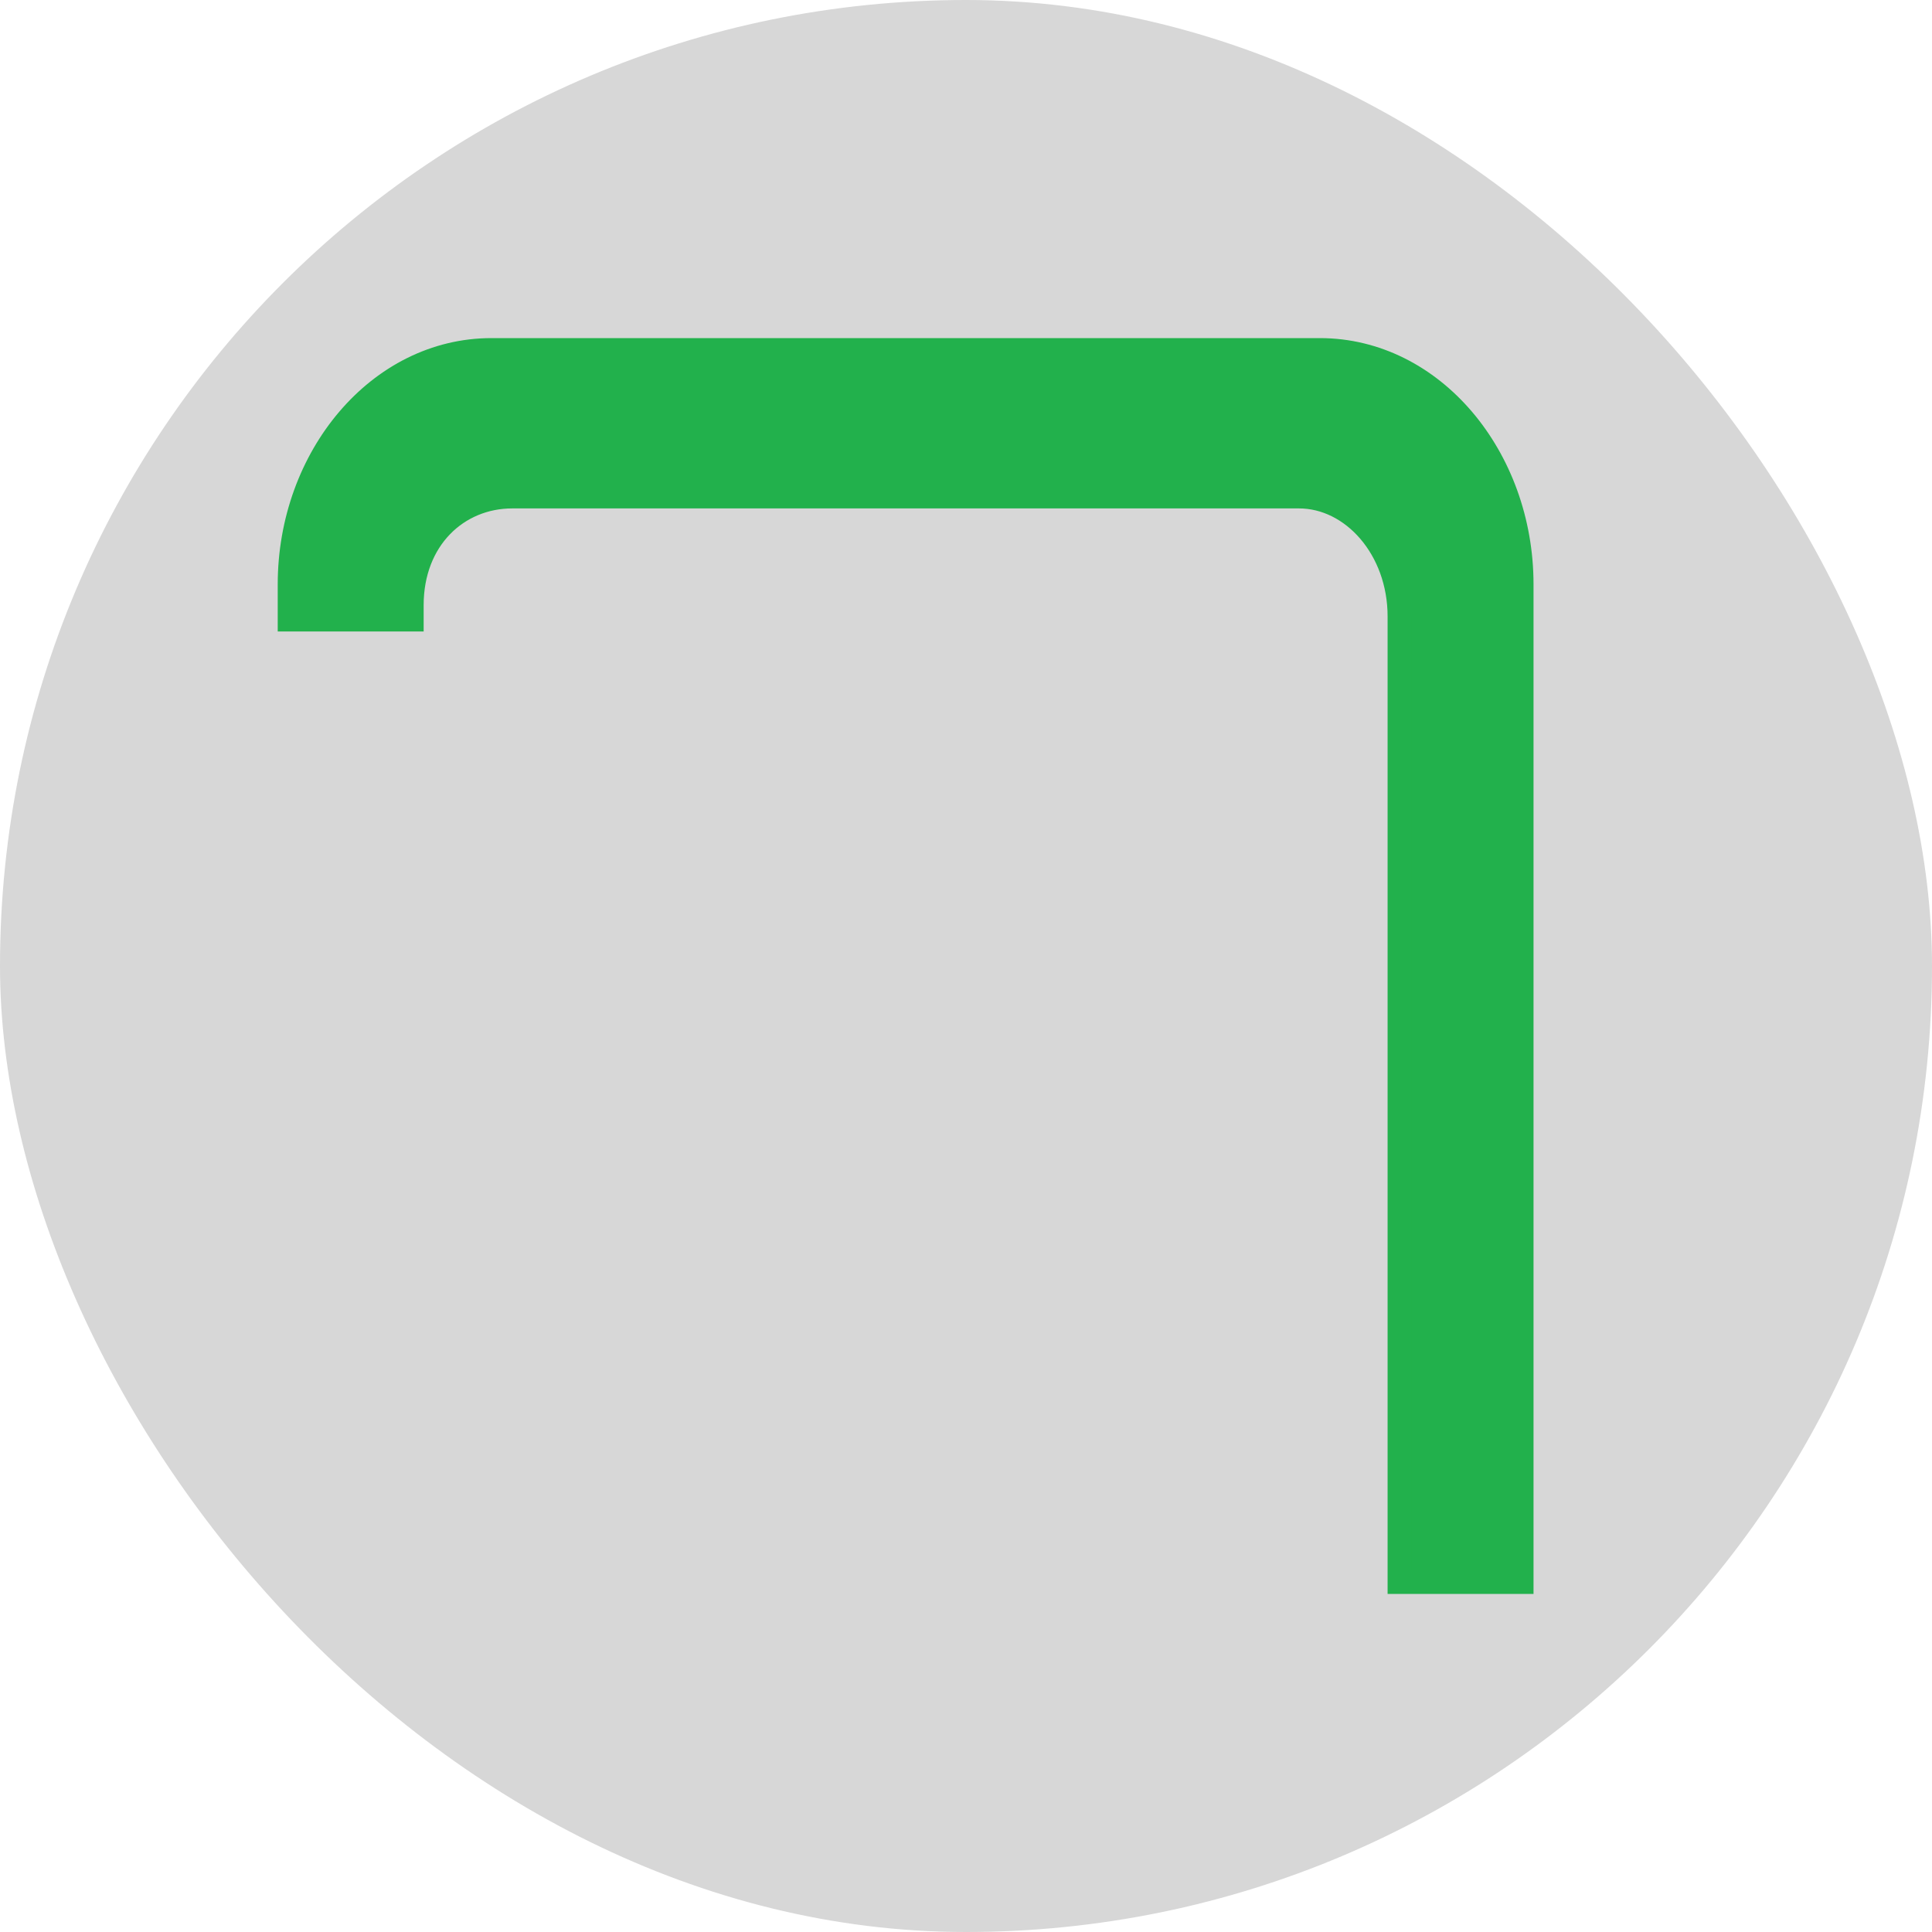 <?xml version="1.0" encoding="UTF-8"?>
<svg xmlns="http://www.w3.org/2000/svg" width="32" height="32" viewBox="0 0 32 32" fill="none">
  <rect width="32" height="32" rx="16" fill="#D7D7D7"></rect>
  <path d="M6.617 10.259H6.817V10.059V10.024C6.817 8.924 7.574 8.221 8.485 8.221H21.515C22.404 8.221 23.183 9.086 23.183 10.21V26V26.2H23.383H25H25.2V26V9.678C25.2 7.576 23.726 5.8 21.86 5.8H8.14C6.274 5.8 4.8 7.576 4.8 9.678V10.059V10.259H5H6.617Z" fill="#22B14C" stroke="#22B14C" stroke-width="0.4"></path>
</svg>
